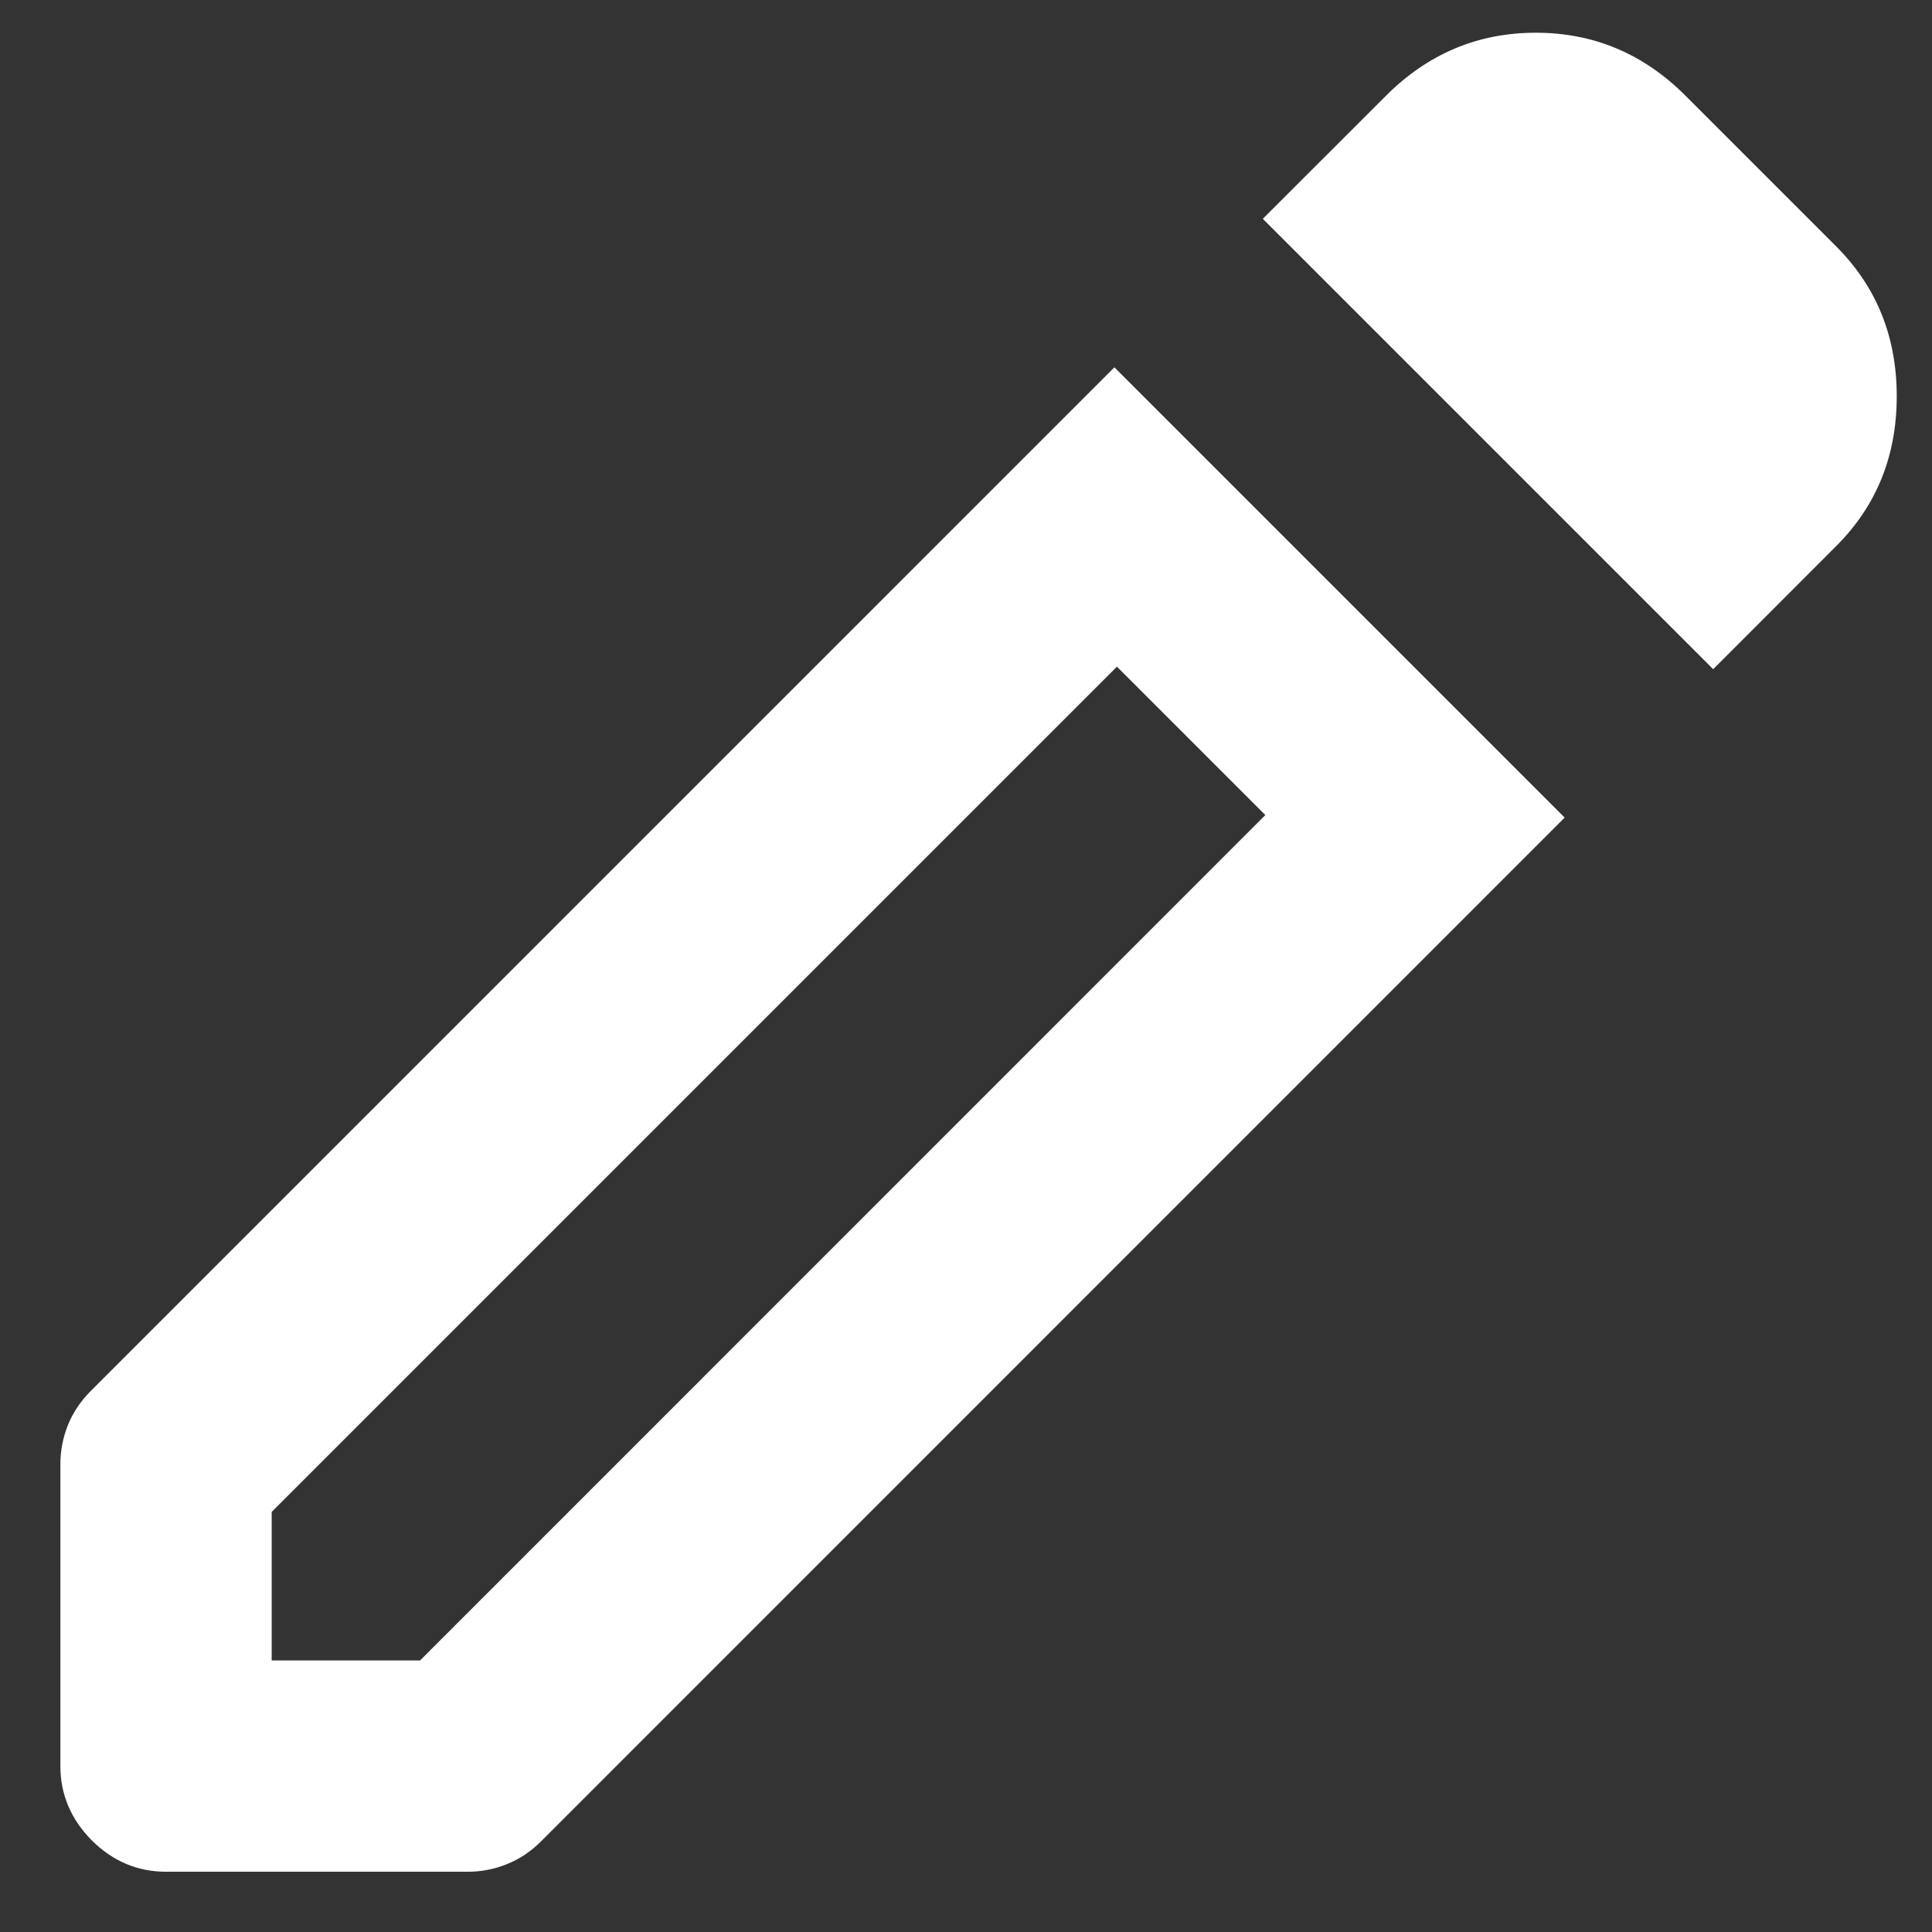 <svg version="1.1" viewBox="0 0 16 16" xmlns="http://www.w3.org/2000/svg" fill="white" aria-hidden="true">
    <rect x="0" y="0" width="16" height="16" fill="#333333" stroke="none"/>
    <path d="M2.25 13.751H3.479L10.479 6.75L9.25 5.521L2.25 12.521V13.751ZM14.188 5.542L10.458 1.812L11.479 0.792C11.826 0.445 12.24 0.271 12.719 0.271C13.198 0.271 13.611 0.445 13.958 0.792L15.208 2.042C15.541 2.376 15.708 2.789 15.708 3.281C15.708 3.775 15.541 4.188 15.208 4.521L14.188 5.542ZM1.375 15.501C1.139 15.501 0.934 15.414 0.76 15.241C0.587 15.066 0.5 14.861 0.5 14.626V12.126C0.5 12.014 0.521 11.906 0.562 11.803C0.604 11.698 0.667 11.605 0.75 11.521L9.229 3.042L12.958 6.771L4.479 15.251C4.396 15.334 4.302 15.396 4.198 15.438C4.094 15.48 3.986 15.501 3.875 15.501H1.375Z" />
</svg>
